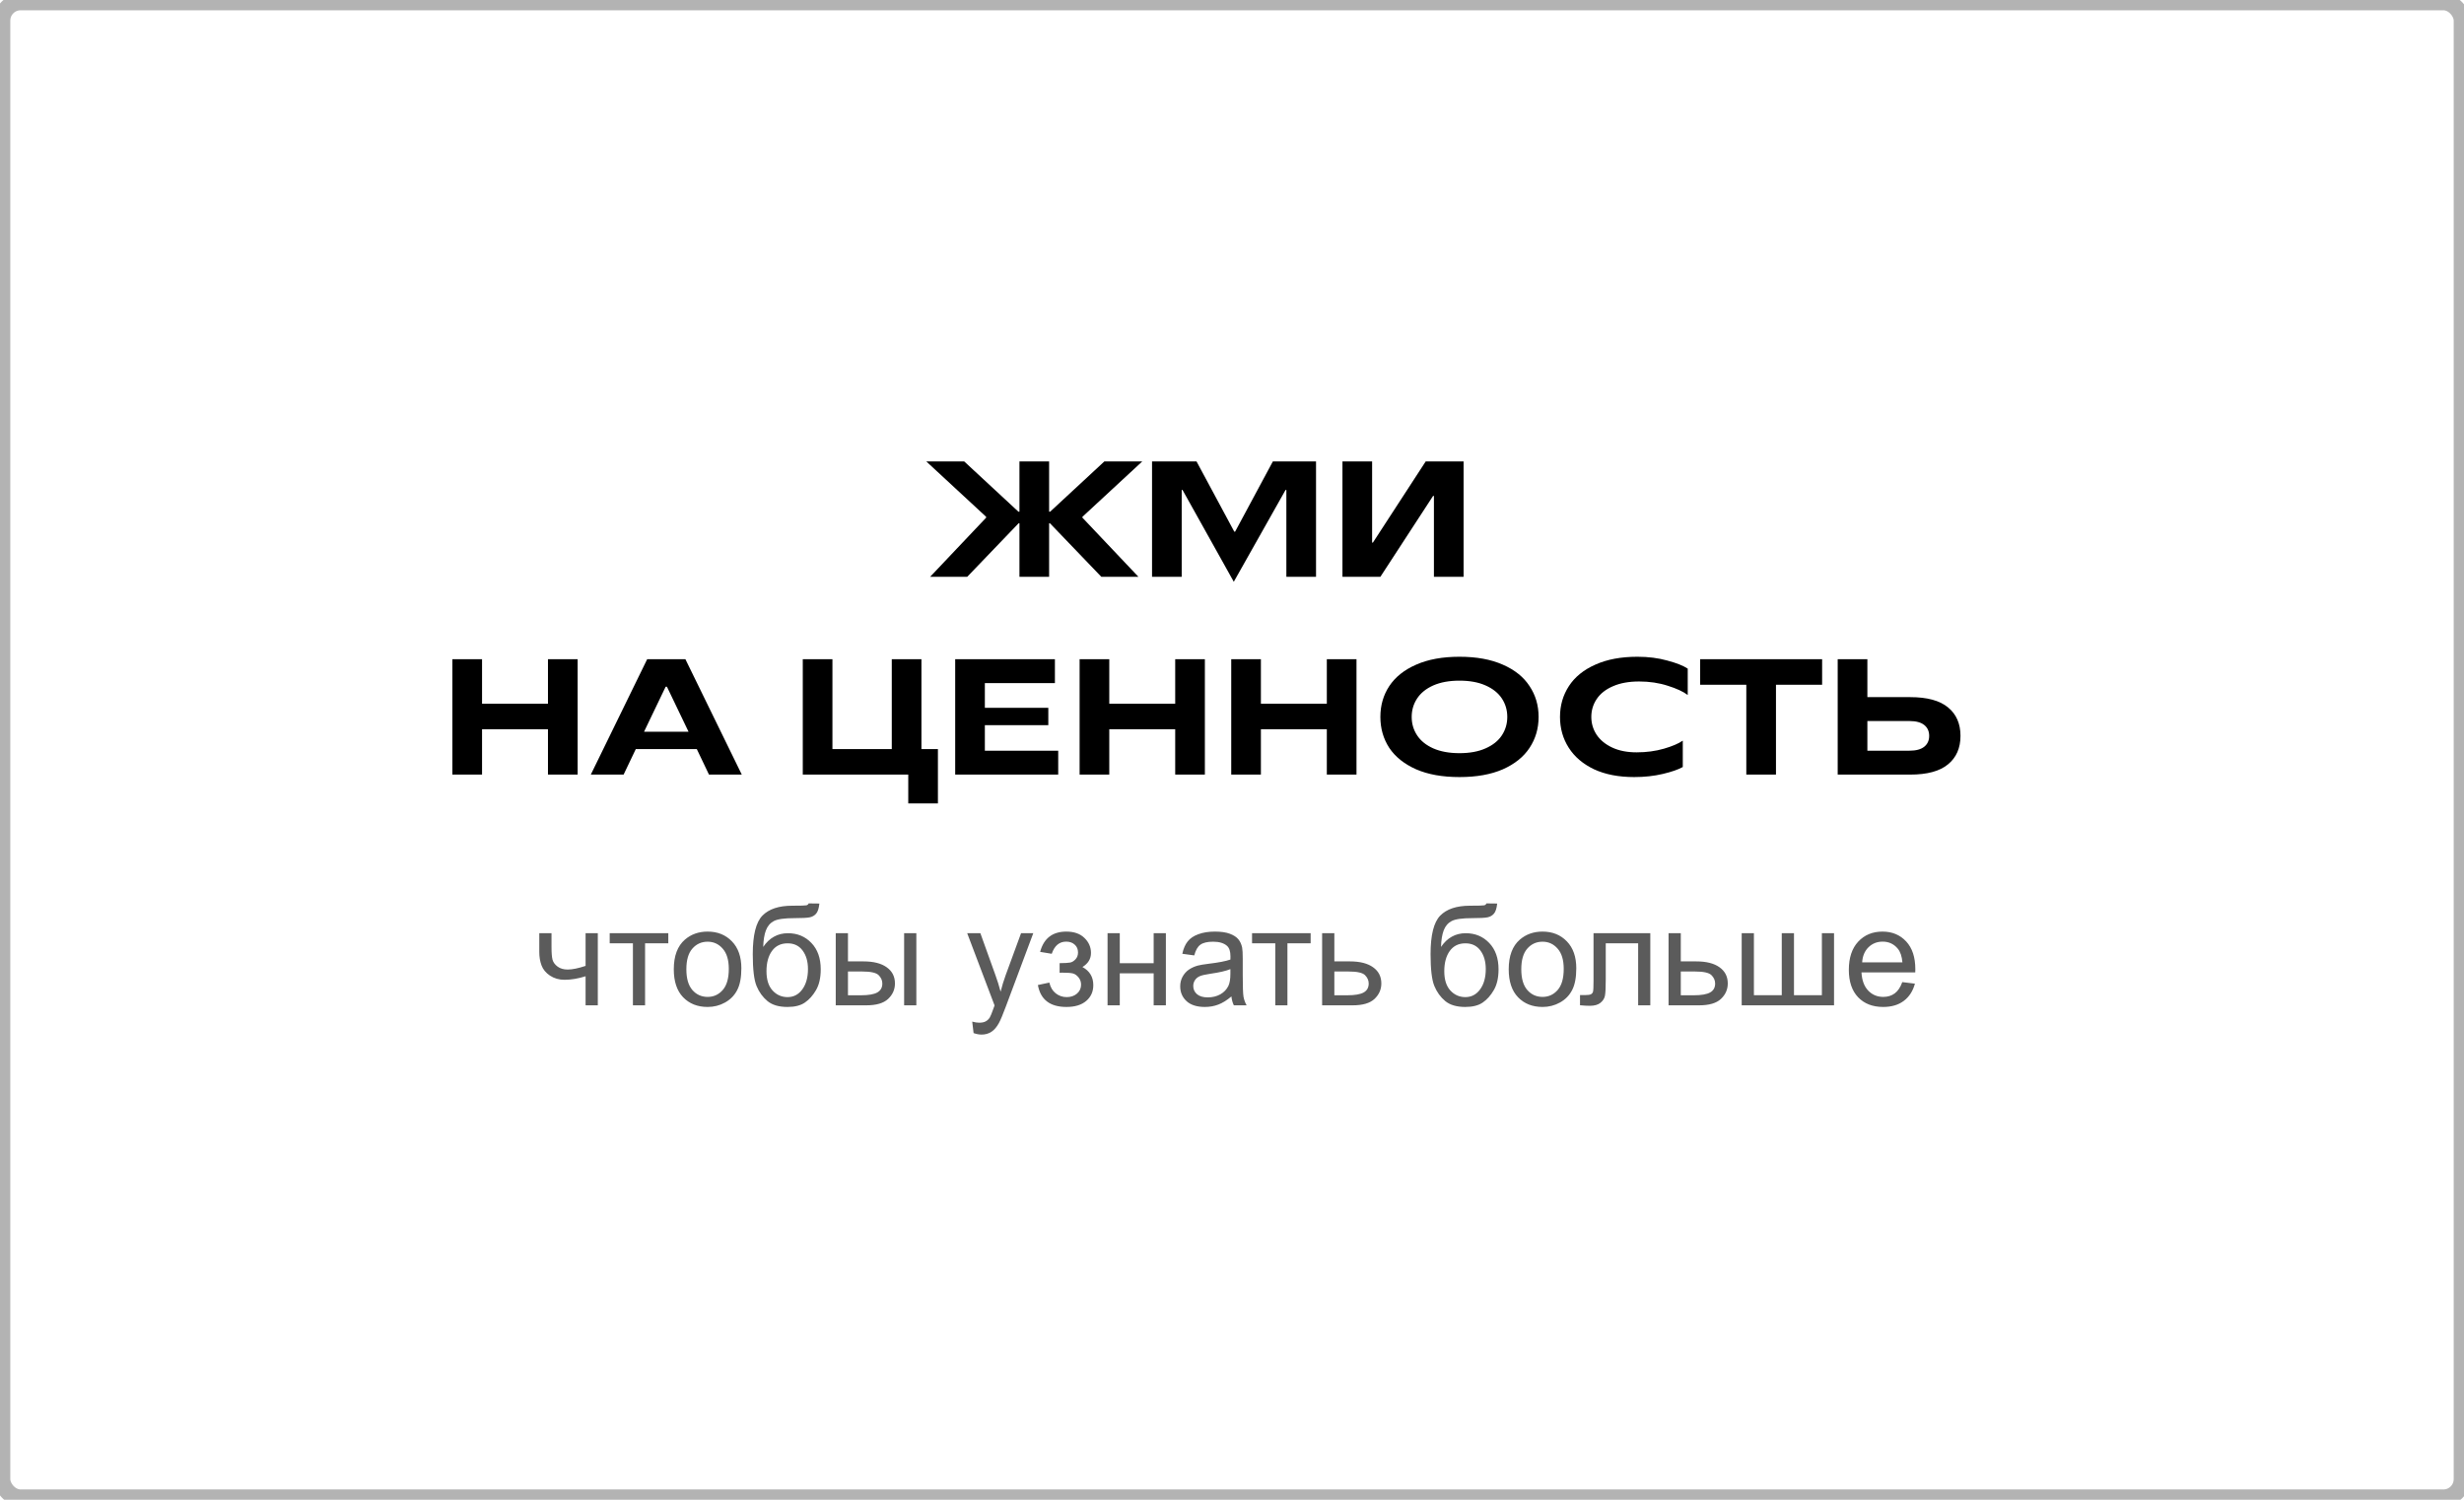 <?xml version="1.0" encoding="UTF-8"?> <svg xmlns="http://www.w3.org/2000/svg" viewBox="0 0 299 182" fill="none"><path d="M65.441 113.249H66.924V114.906C66.924 115.62 66.965 116.139 67.047 116.463C67.135 116.781 67.341 117.062 67.665 117.303C67.99 117.54 68.396 117.658 68.885 117.658C69.445 117.658 70.17 117.509 71.06 117.213V113.249H72.543V122H71.06V118.474C70.148 118.759 69.297 118.902 68.506 118.902C67.841 118.902 67.254 118.734 66.743 118.399C66.237 118.059 65.894 117.644 65.713 117.155C65.531 116.666 65.441 116.128 65.441 115.54V113.249ZM73.985 113.249H81.096V114.477H78.278V122H76.803V114.477H73.985V113.249ZM81.763 117.625C81.763 116.004 82.214 114.804 83.115 114.024C83.868 113.376 84.785 113.052 85.867 113.052C87.07 113.052 88.053 113.447 88.817 114.238C89.58 115.024 89.962 116.111 89.962 117.501C89.962 118.627 89.792 119.514 89.451 120.162C89.116 120.805 88.624 121.305 87.976 121.662C87.334 122.019 86.63 122.198 85.867 122.198C84.642 122.198 83.65 121.805 82.892 121.019C82.14 120.234 81.763 119.102 81.763 117.625ZM83.288 117.625C83.288 118.745 83.532 119.586 84.021 120.146C84.51 120.701 85.126 120.978 85.867 120.978C86.603 120.978 87.216 120.698 87.704 120.138C88.193 119.578 88.438 118.723 88.438 117.575C88.438 116.493 88.191 115.674 87.696 115.12C87.207 114.559 86.597 114.279 85.867 114.279C85.126 114.279 84.51 114.557 84.021 115.112C83.532 115.666 83.288 116.504 83.288 117.625ZM98.12 109.632L99.43 109.648C99.369 110.237 99.237 110.646 99.034 110.876C98.836 111.107 98.578 111.255 98.26 111.321C97.947 111.387 97.329 111.42 96.406 111.42C95.181 111.42 94.346 111.538 93.901 111.775C93.456 112.011 93.135 112.39 92.937 112.912C92.745 113.428 92.637 114.095 92.615 114.914C92.989 114.359 93.425 113.944 93.925 113.669C94.425 113.389 94.989 113.249 95.615 113.249C96.763 113.249 97.713 113.645 98.466 114.436C99.218 115.222 99.594 116.287 99.594 117.633C99.594 118.655 99.405 119.492 99.026 120.146C98.647 120.8 98.197 121.305 97.674 121.662C97.158 122.019 96.452 122.198 95.557 122.198C94.519 122.198 93.711 121.962 93.135 121.489C92.558 121.011 92.115 120.401 91.808 119.66C91.5 118.918 91.347 117.627 91.347 115.787C91.347 113.475 91.737 111.917 92.516 111.115C93.302 110.313 94.508 109.912 96.134 109.912C97.144 109.912 97.719 109.896 97.856 109.863C97.993 109.83 98.081 109.753 98.12 109.632ZM98.045 117.592C98.045 116.68 97.828 115.933 97.394 115.35C96.966 114.768 96.359 114.477 95.573 114.477C94.755 114.477 94.123 114.785 93.678 115.4C93.233 116.015 93.011 116.837 93.011 117.864C93.011 118.88 93.255 119.657 93.744 120.195C94.239 120.734 94.846 121.003 95.565 121.003C96.301 121.003 96.897 120.693 97.353 120.072C97.814 119.446 98.045 118.619 98.045 117.592ZM109.713 113.249H111.196V122H109.713V113.249ZM101.415 113.249H102.898V116.669H104.777C106.002 116.669 106.944 116.908 107.603 117.386C108.268 117.858 108.6 118.512 108.6 119.347C108.6 120.078 108.323 120.704 107.768 121.225C107.219 121.742 106.337 122 105.123 122H101.415V113.249ZM102.898 120.781H104.456C105.395 120.781 106.065 120.665 106.466 120.434C106.867 120.204 107.068 119.844 107.068 119.355C107.068 118.976 106.919 118.638 106.623 118.341C106.326 118.045 105.67 117.897 104.653 117.897H102.898V120.781ZM118.142 125.37L117.977 123.978C118.302 124.066 118.584 124.109 118.826 124.109C119.156 124.109 119.419 124.055 119.617 123.945C119.815 123.835 119.977 123.681 120.103 123.483C120.197 123.335 120.347 122.967 120.556 122.379C120.584 122.297 120.628 122.176 120.688 122.016L117.368 113.249H118.966L120.787 118.317C121.023 118.96 121.235 119.635 121.421 120.344C121.592 119.663 121.795 118.998 122.031 118.35L123.902 113.249H125.385L122.056 122.148C121.699 123.109 121.421 123.772 121.224 124.134C120.96 124.623 120.658 124.98 120.317 125.205C119.977 125.436 119.57 125.551 119.098 125.551C118.812 125.551 118.494 125.491 118.142 125.37ZM128.582 118.045V116.883C129.208 116.877 129.634 116.853 129.859 116.809C130.09 116.765 130.307 116.633 130.51 116.413C130.713 116.194 130.815 115.919 130.815 115.59C130.815 115.189 130.68 114.87 130.411 114.634C130.148 114.392 129.804 114.271 129.381 114.271C128.546 114.271 127.961 114.763 127.626 115.746L126.217 115.515C126.656 113.873 127.717 113.052 129.398 113.052C130.332 113.052 131.062 113.307 131.589 113.818C132.122 114.329 132.388 114.939 132.388 115.647C132.388 116.361 132.042 116.93 131.351 117.353C131.79 117.589 132.119 117.891 132.339 118.259C132.559 118.622 132.669 119.053 132.669 119.553C132.669 120.338 132.383 120.975 131.812 121.465C131.24 121.953 130.441 122.198 129.414 122.198C127.42 122.198 126.264 121.311 125.945 119.536L127.338 119.24C127.464 119.8 127.719 120.234 128.104 120.541C128.494 120.849 128.939 121.003 129.439 121.003C129.939 121.003 130.353 120.863 130.683 120.583C131.018 120.297 131.185 119.934 131.185 119.495C131.185 119.154 131.081 118.858 130.873 118.605C130.664 118.353 130.441 118.196 130.205 118.135C129.969 118.07 129.541 118.037 128.92 118.037C128.87 118.037 128.757 118.04 128.582 118.045ZM134.399 113.249H135.882V116.891H139.994V113.249H141.477V122H139.994V118.119H135.882V122H134.399V113.249ZM149.429 120.921C148.879 121.388 148.349 121.717 147.838 121.909C147.333 122.102 146.789 122.198 146.207 122.198C145.245 122.198 144.506 121.964 143.99 121.498C143.474 121.025 143.215 120.424 143.215 119.693C143.215 119.264 143.312 118.874 143.504 118.523C143.702 118.166 143.957 117.88 144.27 117.666C144.589 117.452 144.946 117.29 145.341 117.18C145.632 117.103 146.072 117.029 146.66 116.957C147.857 116.814 148.739 116.644 149.305 116.447C149.31 116.243 149.313 116.114 149.313 116.059C149.313 115.455 149.173 115.029 148.893 114.782C148.514 114.447 147.951 114.279 147.204 114.279C146.506 114.279 145.99 114.403 145.655 114.65C145.325 114.892 145.081 115.323 144.921 115.944L143.471 115.746C143.603 115.125 143.82 114.626 144.122 114.246C144.424 113.862 144.861 113.568 145.432 113.365C146.004 113.156 146.665 113.052 147.418 113.052C148.165 113.052 148.772 113.139 149.239 113.315C149.706 113.491 150.049 113.713 150.269 113.983C150.488 114.246 150.643 114.582 150.73 114.988C150.78 115.241 150.804 115.697 150.804 116.356V118.333C150.804 119.712 150.835 120.585 150.895 120.954C150.961 121.316 151.087 121.665 151.274 122H149.725C149.571 121.692 149.472 121.332 149.429 120.921ZM149.305 117.608C148.767 117.828 147.959 118.015 146.882 118.168C146.273 118.257 145.841 118.355 145.589 118.465C145.336 118.575 145.141 118.737 145.004 118.951C144.866 119.16 144.798 119.394 144.798 119.652C144.798 120.047 144.946 120.377 145.243 120.641C145.545 120.904 145.984 121.036 146.561 121.036C147.132 121.036 147.64 120.912 148.085 120.665C148.53 120.412 148.857 120.069 149.066 119.635C149.225 119.3 149.305 118.806 149.305 118.152V117.608ZM151.933 113.249H159.044V114.477H156.226V122H154.751V114.477H151.933V113.249ZM160.437 113.249H161.92V116.669H163.798C165.024 116.669 165.965 116.908 166.625 117.386C167.29 117.858 167.622 118.512 167.622 119.347C167.622 120.078 167.344 120.704 166.79 121.225C166.24 121.742 165.358 122 164.144 122H160.437V113.249ZM161.92 120.781H163.477C164.417 120.781 165.087 120.665 165.488 120.434C165.889 120.204 166.089 119.844 166.089 119.355C166.089 118.976 165.941 118.638 165.644 118.341C165.347 118.045 164.691 117.897 163.675 117.897H161.92V120.781ZM180.369 109.632L181.679 109.648C181.618 110.237 181.487 110.646 181.283 110.876C181.085 111.107 180.827 111.255 180.509 111.321C180.196 111.387 179.577 111.42 178.655 111.42C177.43 111.42 176.595 111.538 176.15 111.775C175.705 112.011 175.383 112.39 175.186 112.912C174.994 113.428 174.887 114.095 174.864 114.914C175.238 114.359 175.675 113.944 176.174 113.669C176.674 113.389 177.238 113.249 177.864 113.249C179.012 113.249 179.962 113.645 180.715 114.436C181.467 115.222 181.844 116.287 181.844 117.633C181.844 118.655 181.654 119.492 181.275 120.146C180.896 120.8 180.446 121.305 179.924 121.662C179.407 122.019 178.702 122.198 177.806 122.198C176.768 122.198 175.96 121.962 175.383 121.489C174.807 121.011 174.364 120.401 174.057 119.66C173.749 118.918 173.595 117.627 173.595 115.787C173.595 113.475 173.986 111.917 174.766 111.115C175.551 110.313 176.757 109.912 178.383 109.912C179.393 109.912 179.968 109.896 180.105 109.863C180.242 109.83 180.33 109.753 180.369 109.632ZM180.294 117.592C180.294 116.68 180.077 115.933 179.643 115.35C179.215 114.768 178.608 114.477 177.822 114.477C177.004 114.477 176.372 114.785 175.928 115.4C175.482 116.015 175.26 116.837 175.26 117.864C175.26 118.88 175.505 119.657 175.993 120.195C176.488 120.734 177.095 121.003 177.814 121.003C178.55 121.003 179.147 120.693 179.602 120.072C180.064 119.446 180.294 118.619 180.294 117.592ZM183.079 117.625C183.079 116.004 183.53 114.804 184.431 114.024C185.184 113.376 186.101 113.052 187.183 113.052C188.386 113.052 189.369 113.447 190.133 114.238C190.896 115.024 191.278 116.111 191.278 117.501C191.278 118.627 191.108 119.514 190.767 120.162C190.432 120.805 189.94 121.305 189.292 121.662C188.649 122.019 187.946 122.198 187.183 122.198C185.958 122.198 184.966 121.805 184.208 121.019C183.456 120.234 183.079 119.102 183.079 117.625ZM184.604 117.625C184.604 118.745 184.848 119.586 185.337 120.146C185.826 120.701 186.441 120.978 187.183 120.978C187.919 120.978 188.531 120.698 189.02 120.138C189.509 119.578 189.754 118.723 189.754 117.575C189.754 116.493 189.506 115.674 189.012 115.12C188.523 114.559 187.913 114.279 187.183 114.279C186.441 114.279 185.826 114.557 185.337 115.112C184.848 115.666 184.604 116.504 184.604 117.625ZM193.371 113.249H200.26V122H198.785V114.477H194.854V118.836C194.854 119.852 194.821 120.522 194.755 120.847C194.689 121.171 194.508 121.454 194.212 121.695C193.915 121.937 193.486 122.058 192.926 122.058C192.58 122.058 192.182 122.036 191.731 121.992V120.756H192.382C192.69 120.756 192.91 120.725 193.041 120.665C193.173 120.599 193.261 120.498 193.305 120.36C193.349 120.223 193.371 119.775 193.371 119.017V113.249ZM202.476 113.249H203.959V116.669H205.838C207.063 116.669 208.005 116.908 208.664 117.386C209.328 117.858 209.661 118.512 209.661 119.347C209.661 120.078 209.383 120.704 208.829 121.225C208.28 121.742 207.398 122 206.184 122H202.476V113.249ZM203.959 120.781H205.516C206.456 120.781 207.126 120.665 207.527 120.434C207.928 120.204 208.128 119.844 208.128 119.355C208.128 118.976 207.98 118.638 207.684 118.341C207.387 118.045 206.73 117.897 205.714 117.897H203.959V120.781ZM211.35 113.249H212.833V120.772H216.212V113.249H217.695V120.772H221.081V113.249H222.556V122H211.35V113.249ZM230.837 119.182L232.37 119.371C232.128 120.267 231.68 120.962 231.026 121.456C230.373 121.951 229.538 122.198 228.522 122.198C227.242 122.198 226.226 121.805 225.473 121.019C224.726 120.228 224.352 119.121 224.352 117.699C224.352 116.227 224.732 115.084 225.489 114.271C226.248 113.458 227.231 113.052 228.439 113.052C229.609 113.052 230.565 113.45 231.307 114.246C232.048 115.043 232.419 116.163 232.419 117.608C232.419 117.696 232.416 117.828 232.411 118.004H225.885C225.94 118.965 226.212 119.701 226.701 120.212C227.19 120.723 227.799 120.978 228.53 120.978C229.074 120.978 229.538 120.835 229.923 120.55C230.307 120.264 230.612 119.808 230.837 119.182ZM225.968 116.784H230.853C230.788 116.048 230.601 115.496 230.293 115.128C229.821 114.557 229.208 114.271 228.456 114.271C227.775 114.271 227.201 114.499 226.734 114.955C226.272 115.411 226.017 116.021 225.968 116.784Z" fill="#5B5B5B"></path><path d="M117.367 70H112.867L119.667 62.82V62.72L112.407 56H117.007L123.587 62.1H123.707V56H127.307V62.1H127.427L134.007 56H138.607L131.347 62.72V62.82L138.147 70H133.647L127.407 63.5H127.307V70H123.707V63.5H123.607L117.367 70ZM155.997 59.46L149.717 70.6L143.497 59.46H143.397V70H139.797V56H145.197L149.777 64.52H149.877L154.457 56H159.697V70H156.097V59.46H155.997ZM167.503 70H162.903V56H166.503V65.84H166.603L173.003 56H177.603V70H174.003V60.18H173.903L167.503 70ZM66.495 85.4V80H70.095V94H66.495V88.5H58.495V94H54.895V80H58.495V85.4H66.495ZM90.013 94H86.033L84.553 90.9H77.153L75.673 94H71.693L78.533 80H83.173L90.013 94ZM80.773 83.34L78.153 88.8H83.553L80.933 83.34H80.773ZM113.814 97.5H110.215V94H97.415V80H101.014V90.9H108.215V80H111.814V90.9H113.814V97.5ZM119.51 88V91.1H128.411V94H115.91V80H128.011V82.9H119.51V85.9H127.21V88H119.51ZM142.608 85.4V80H146.208V94H142.608V88.5H134.608V94H131.008V80H134.608V85.4H142.608ZM161.007 85.4V80H164.607V94H161.007V88.5H153.007V94H149.407V80H153.007V85.4H161.007ZM177.105 94.3C175.038 94.3 173.285 93.987 171.845 93.36C170.405 92.72 169.319 91.853 168.585 90.76C167.865 89.653 167.505 88.4 167.505 87C167.505 85.6 167.865 84.353 168.585 83.26C169.319 82.153 170.405 81.287 171.845 80.66C173.285 80.02 175.038 79.7 177.105 79.7C179.172 79.7 180.925 80.02 182.365 80.66C183.805 81.287 184.885 82.153 185.605 83.26C186.339 84.353 186.705 85.6 186.705 87C186.705 88.4 186.339 89.653 185.605 90.76C184.885 91.853 183.805 92.72 182.365 93.36C180.925 93.987 179.172 94.3 177.105 94.3ZM177.105 91.4C178.345 91.4 179.399 91.207 180.265 90.82C181.145 90.433 181.805 89.907 182.245 89.24C182.685 88.573 182.905 87.827 182.905 87C182.905 86.173 182.685 85.427 182.245 84.76C181.805 84.093 181.145 83.567 180.265 83.18C179.399 82.793 178.345 82.6 177.105 82.6C175.865 82.6 174.805 82.793 173.925 83.18C173.059 83.567 172.405 84.093 171.965 84.76C171.525 85.427 171.305 86.173 171.305 87C171.305 87.827 171.525 88.573 171.965 89.24C172.405 89.907 173.059 90.433 173.925 90.82C174.805 91.207 175.865 91.4 177.105 91.4ZM198.302 94.3C196.422 94.3 194.802 93.987 193.442 93.36C192.095 92.72 191.069 91.847 190.362 90.74C189.655 89.633 189.302 88.387 189.302 87C189.302 85.613 189.662 84.367 190.382 83.26C191.102 82.153 192.168 81.287 193.582 80.66C194.995 80.02 196.702 79.7 198.702 79.7C200.022 79.7 201.228 79.853 202.322 80.16C203.429 80.453 204.255 80.78 204.802 81.14V84.34C204.255 83.927 203.448 83.553 202.382 83.22C201.315 82.873 200.155 82.7 198.902 82.7C197.662 82.7 196.602 82.893 195.722 83.28C194.855 83.653 194.202 84.167 193.762 84.82C193.322 85.473 193.102 86.2 193.102 87C193.102 87.787 193.315 88.507 193.742 89.16C194.182 89.813 194.815 90.333 195.642 90.72C196.469 91.107 197.455 91.3 198.602 91.3C199.788 91.3 200.888 91.153 201.902 90.86C202.915 90.567 203.682 90.24 204.202 89.88V93.08C203.655 93.387 202.849 93.667 201.782 93.92C200.715 94.173 199.555 94.3 198.302 94.3ZM206.31 80H221.11V83.1H215.51V94H211.91V83.1H206.31V80ZM223 94V80H226.601V84.6H231.8C233.854 84.6 235.381 85.013 236.381 85.84C237.394 86.667 237.9 87.82 237.9 89.3C237.9 90.78 237.394 91.933 236.381 92.76C235.381 93.587 233.854 94 231.8 94H223ZM231.701 91.1C232.5 91.1 233.101 90.94 233.5 90.62C233.9 90.3 234.101 89.86 234.101 89.3C234.101 88.74 233.9 88.3 233.5 87.98C233.101 87.66 232.5 87.5 231.701 87.5H226.601V91.1H231.701Z" fill="black"></path><rect x="0.25" y="0.25" width="298.5" height="181.5" rx="2.25" stroke="#B3B3B3" stroke-width="2"></rect></svg> 
